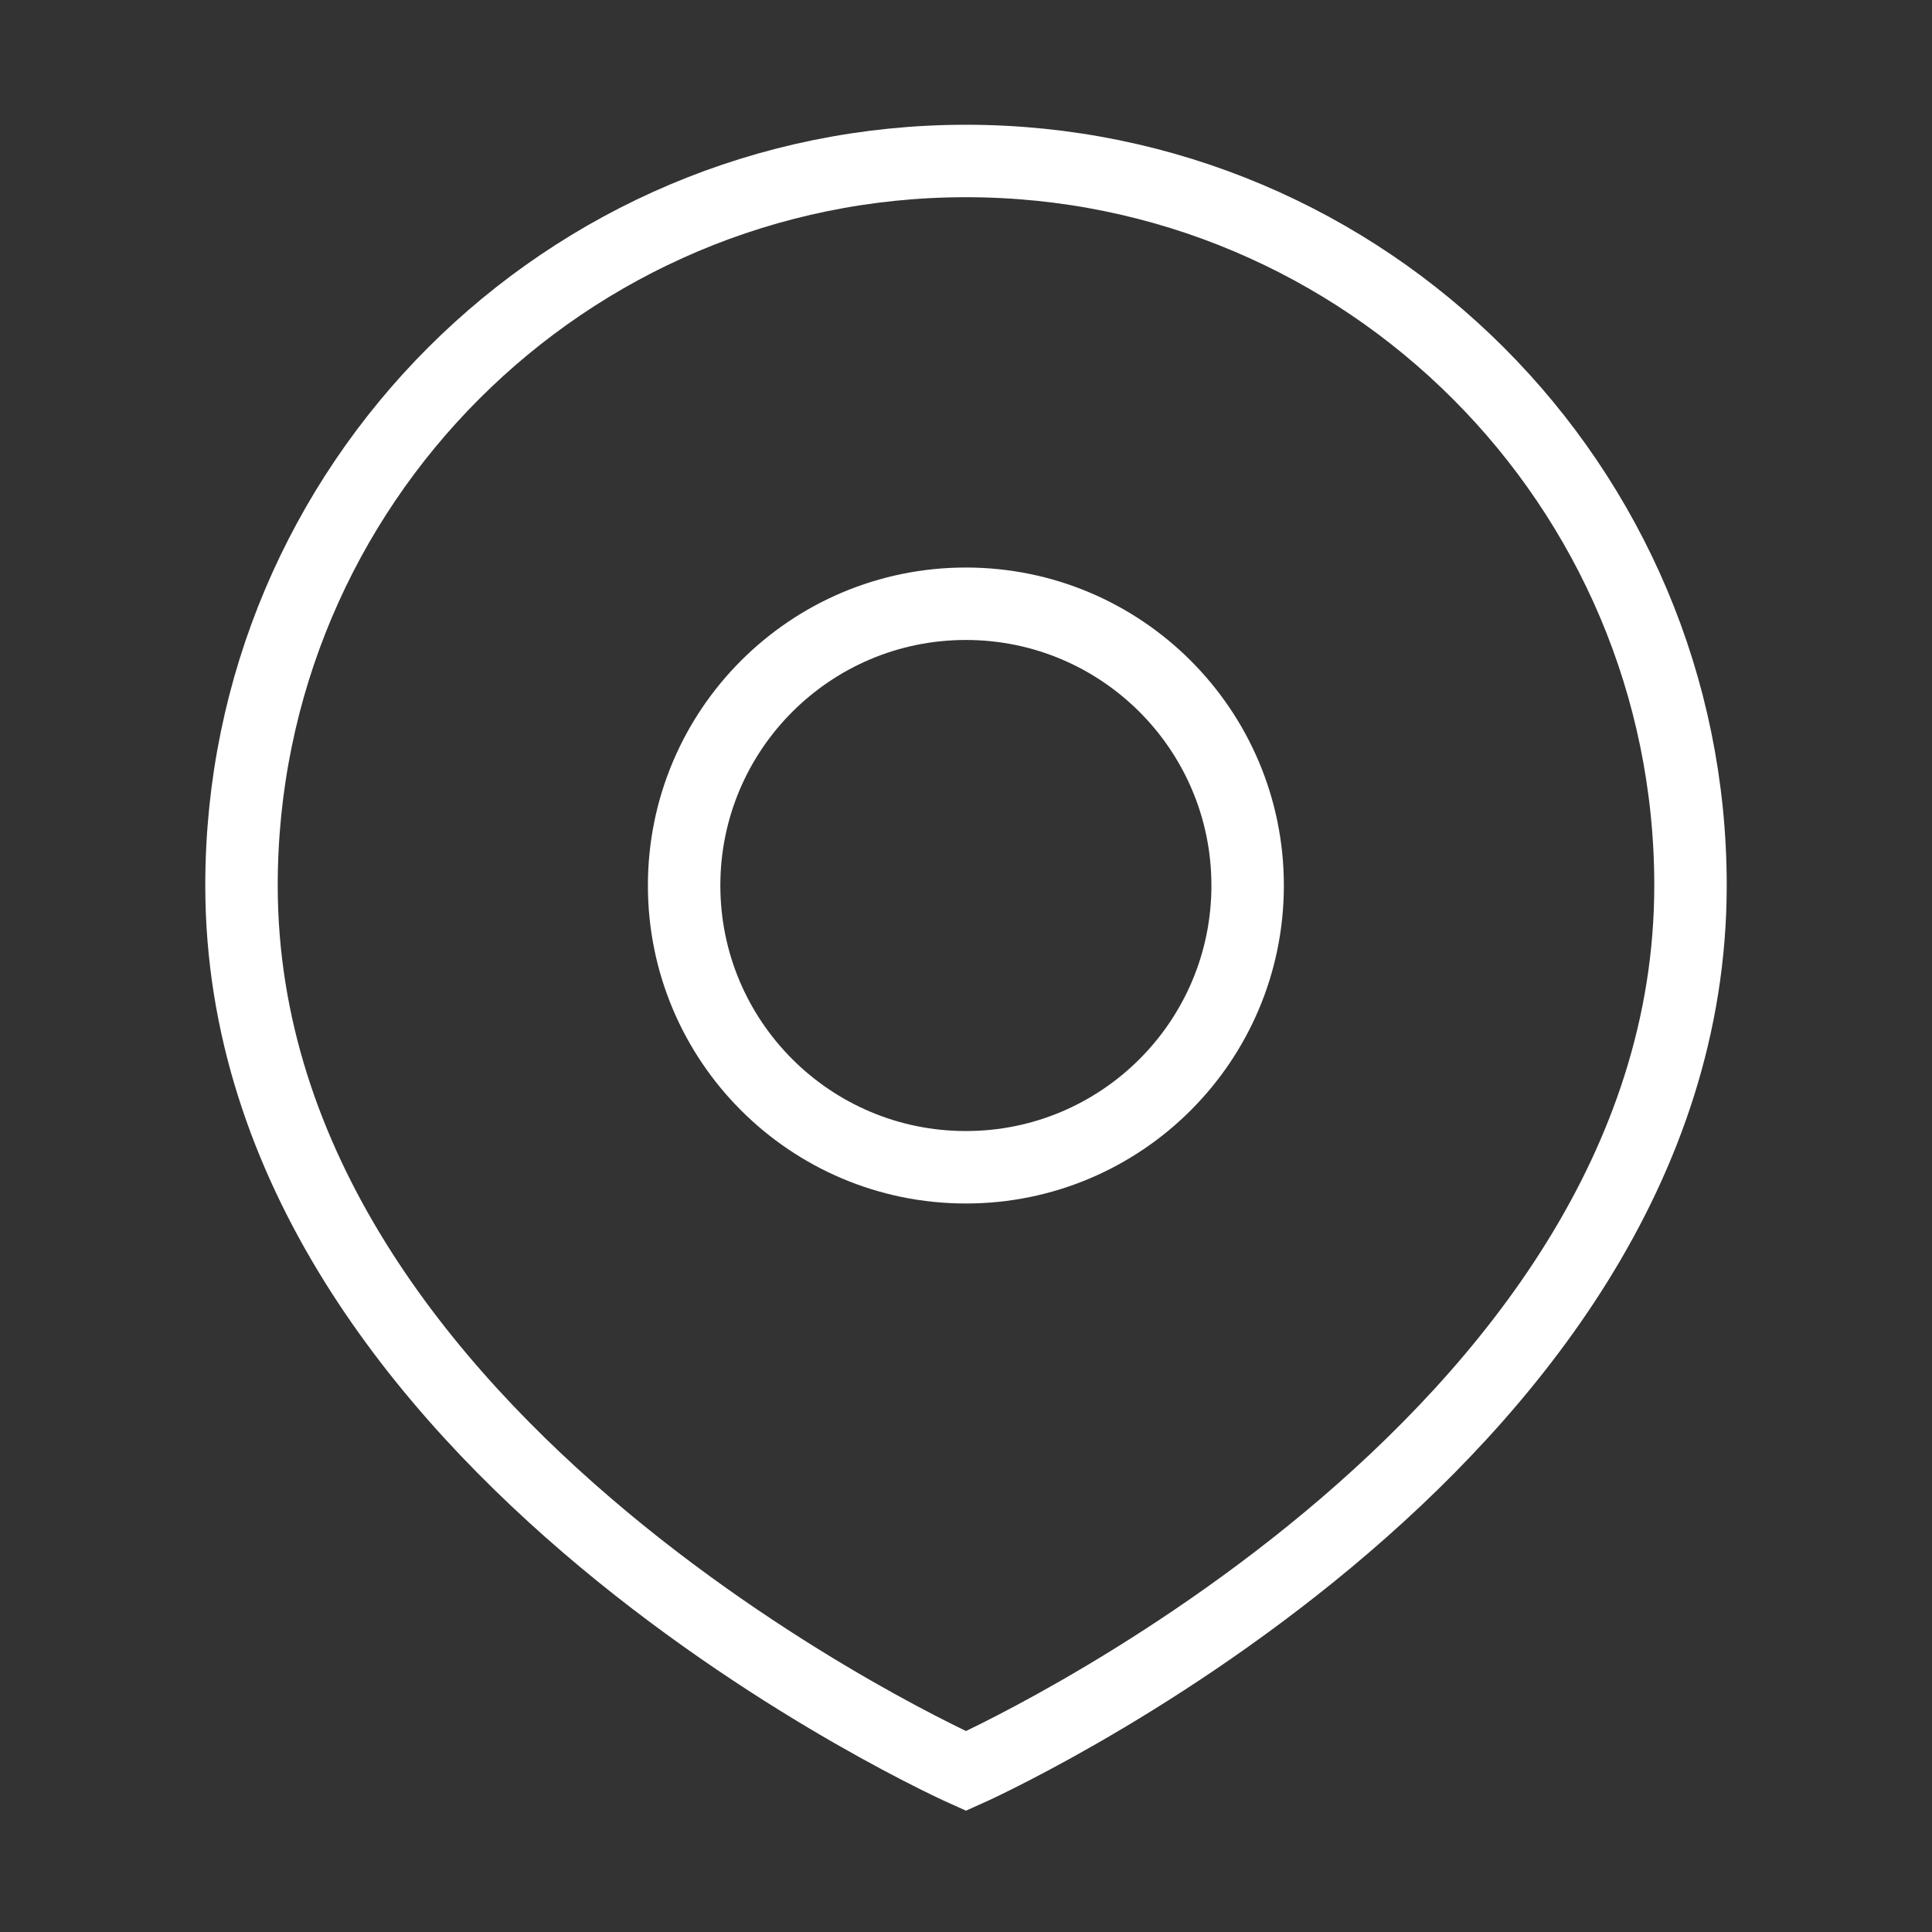 <svg width="40" height="40" viewBox="0 0 40 40" fill="none" xmlns="http://www.w3.org/2000/svg">
<rect x="0" y="0" width="40" height="40" fill="#333333" stroke="none"/>
<path d="M25.831 18.333C25.831 21.555 23.219 24.167 19.997 24.167C16.776 24.167 14.164 21.555 14.164 18.333C14.164 15.112 16.776 12.5 19.997 12.5C23.219 12.5 25.831 15.112 25.831 18.333Z" stroke="white" stroke-width="1.5"/>
<path d="M35 18.333C35 30 20 36.667 20 36.667C20 36.667 5 30 5 18.333C5 10.049 11.716 3.333 20 3.333C28.284 3.333 35 10.049 35 18.333Z" stroke="white" stroke-width="1.5"/>
</svg>
